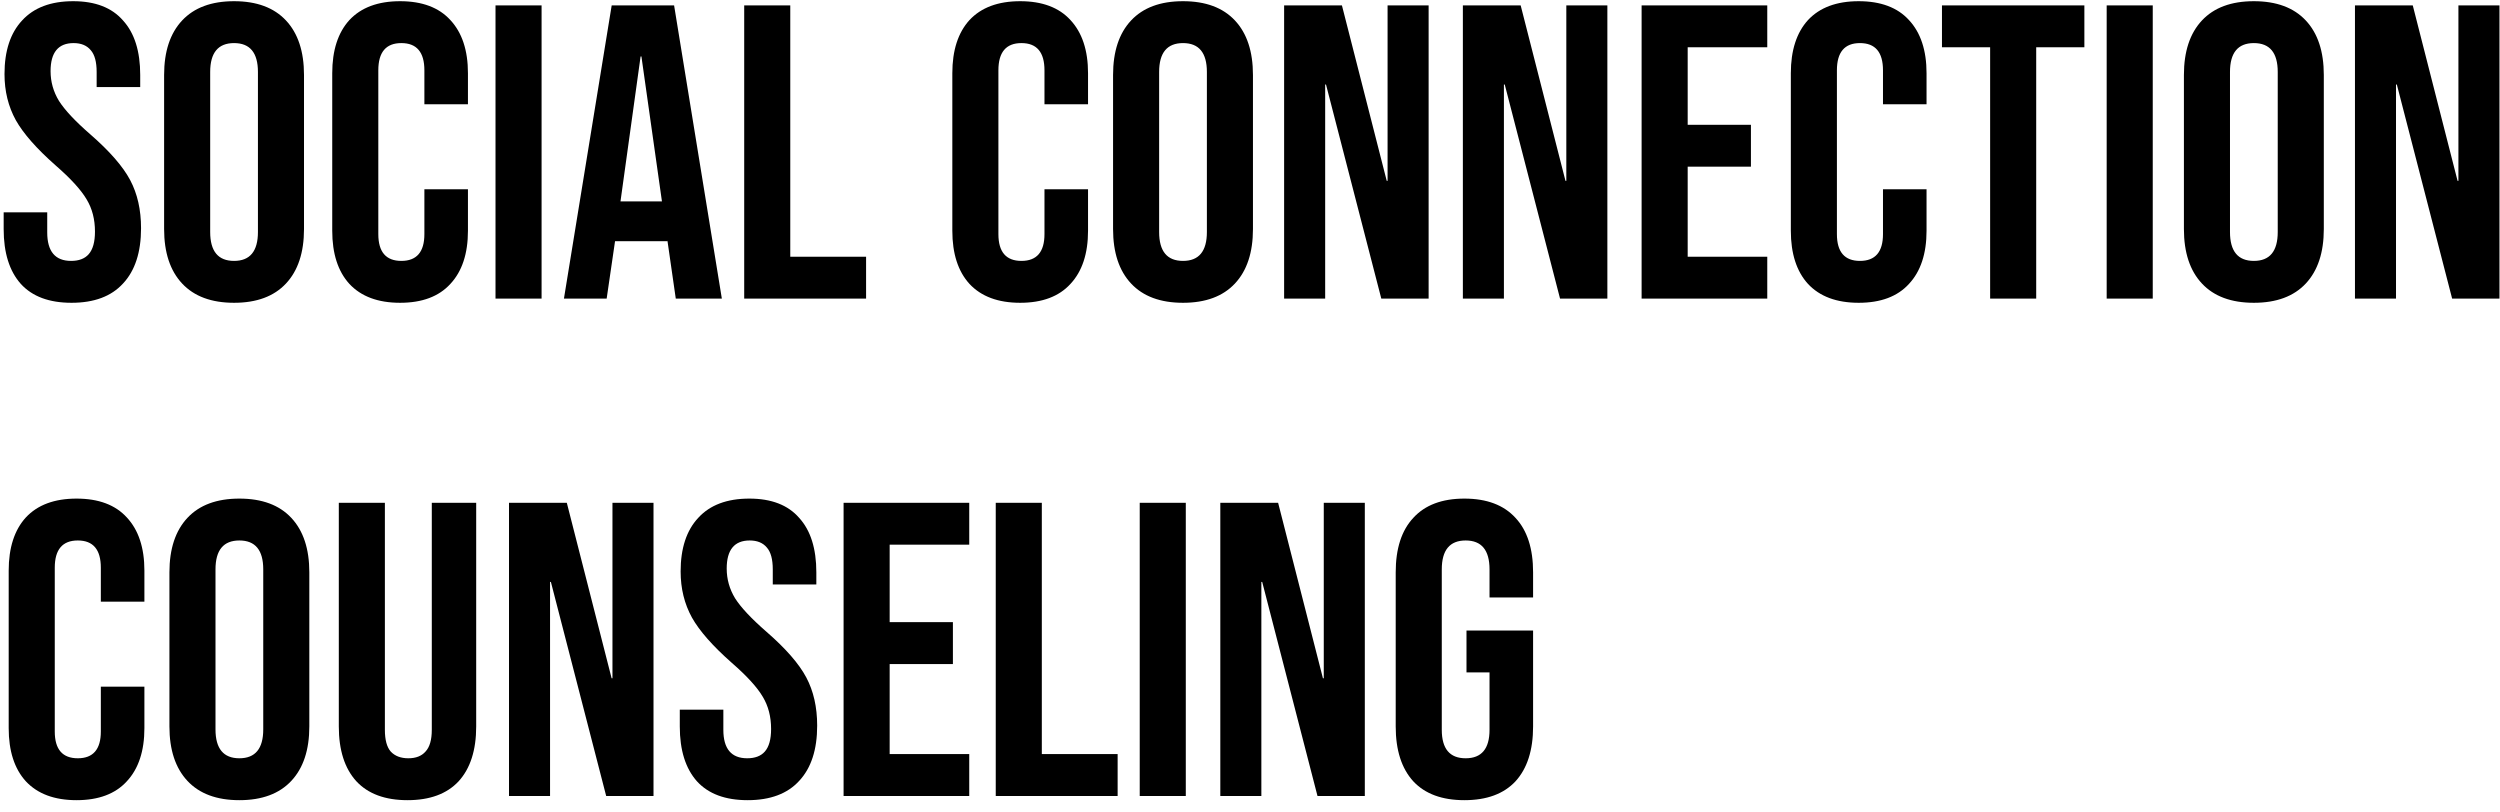 <?xml version="1.0" encoding="UTF-8"?>
<svg xmlns="http://www.w3.org/2000/svg" width="191" height="62" viewBox="0 0 191 62" fill="none">
  <path d="M5.464 23.133C3.757 23.133 2.467 22.652 1.592 21.692C0.717 20.711 0.28 19.314 0.28 17.5V16.221H3.608V17.756C3.608 19.207 4.216 19.933 5.432 19.933C6.029 19.933 6.477 19.762 6.776 19.421C7.096 19.058 7.256 18.482 7.256 17.692C7.256 16.754 7.043 15.932 6.616 15.229C6.189 14.503 5.4 13.639 4.248 12.636C2.797 11.357 1.784 10.204 1.208 9.181C0.632 8.135 0.344 6.962 0.344 5.66C0.344 3.89 0.792 2.525 1.688 1.565C2.584 0.583 3.885 0.092 5.592 0.092C7.277 0.092 8.547 0.583 9.4 1.565C10.275 2.525 10.712 3.911 10.712 5.724V6.652H7.384V5.5C7.384 4.732 7.235 4.178 6.936 3.837C6.637 3.474 6.2 3.292 5.624 3.292C4.451 3.292 3.864 4.007 3.864 5.436C3.864 6.247 4.077 7.005 4.504 7.708C4.952 8.412 5.752 9.266 6.904 10.268C8.376 11.549 9.389 12.711 9.944 13.757C10.499 14.802 10.776 16.029 10.776 17.436C10.776 19.271 10.317 20.679 9.4 21.66C8.504 22.642 7.192 23.133 5.464 23.133ZM17.882 23.133C16.154 23.133 14.832 22.642 13.914 21.66C12.997 20.679 12.538 19.293 12.538 17.5V5.724C12.538 3.933 12.997 2.546 13.914 1.565C14.832 0.583 16.154 0.092 17.882 0.092C19.61 0.092 20.933 0.583 21.85 1.565C22.767 2.546 23.226 3.933 23.226 5.724V17.5C23.226 19.293 22.767 20.679 21.85 21.66C20.933 22.642 19.61 23.133 17.882 23.133ZM17.882 19.933C19.098 19.933 19.706 19.197 19.706 17.724V5.5C19.706 4.029 19.098 3.292 17.882 3.292C16.666 3.292 16.058 4.029 16.058 5.5V17.724C16.058 19.197 16.666 19.933 17.882 19.933ZM30.567 23.133C28.881 23.133 27.591 22.652 26.695 21.692C25.82 20.733 25.383 19.378 25.383 17.628V5.596C25.383 3.847 25.82 2.493 26.695 1.532C27.591 0.572 28.881 0.092 30.567 0.092C32.252 0.092 33.532 0.572 34.407 1.532C35.303 2.493 35.751 3.847 35.751 5.596V7.965H32.423V5.372C32.423 3.986 31.836 3.292 30.663 3.292C29.489 3.292 28.903 3.986 28.903 5.372V17.884C28.903 19.25 29.489 19.933 30.663 19.933C31.836 19.933 32.423 19.25 32.423 17.884V14.46H35.751V17.628C35.751 19.378 35.303 20.733 34.407 21.692C33.532 22.652 32.252 23.133 30.567 23.133ZM37.857 0.412H41.377V22.812H37.857V0.412ZM46.733 0.412H51.501L55.149 22.812H51.629L50.989 18.364V18.428H46.989L46.349 22.812H43.085L46.733 0.412ZM50.573 15.389L49.005 4.316H48.941L47.405 15.389H50.573ZM56.857 0.412H60.377V19.613H66.169V22.812H56.857V0.412ZM77.942 23.133C76.256 23.133 74.966 22.652 74.07 21.692C73.195 20.733 72.758 19.378 72.758 17.628V5.596C72.758 3.847 73.195 2.493 74.07 1.532C74.966 0.572 76.256 0.092 77.942 0.092C79.627 0.092 80.907 0.572 81.782 1.532C82.678 2.493 83.126 3.847 83.126 5.596V7.965H79.798V5.372C79.798 3.986 79.211 3.292 78.038 3.292C76.864 3.292 76.278 3.986 76.278 5.372V17.884C76.278 19.25 76.864 19.933 78.038 19.933C79.211 19.933 79.798 19.25 79.798 17.884V14.46H83.126V17.628C83.126 19.378 82.678 20.733 81.782 21.692C80.907 22.652 79.627 23.133 77.942 23.133ZM90.382 23.133C88.654 23.133 87.332 22.642 86.414 21.66C85.497 20.679 85.038 19.293 85.038 17.5V5.724C85.038 3.933 85.497 2.546 86.414 1.565C87.332 0.583 88.654 0.092 90.382 0.092C92.11 0.092 93.433 0.583 94.35 1.565C95.267 2.546 95.726 3.933 95.726 5.724V17.5C95.726 19.293 95.267 20.679 94.35 21.66C93.433 22.642 92.11 23.133 90.382 23.133ZM90.382 19.933C91.598 19.933 92.206 19.197 92.206 17.724V5.5C92.206 4.029 91.598 3.292 90.382 3.292C89.166 3.292 88.558 4.029 88.558 5.5V17.724C88.558 19.197 89.166 19.933 90.382 19.933ZM98.107 0.412H102.523L105.947 13.82H106.011V0.412H109.147V22.812H105.531L101.307 6.46H101.243V22.812H98.107V0.412ZM111.763 0.412H116.179L119.603 13.82H119.667V0.412H122.803V22.812H119.187L114.963 6.46H114.899V22.812H111.763V0.412ZM125.419 0.412H135.019V3.612H128.939V9.533H133.771V12.732H128.939V19.613H135.019V22.812H125.419V0.412ZM142.004 23.133C140.319 23.133 139.028 22.652 138.132 21.692C137.258 20.733 136.82 19.378 136.82 17.628V5.596C136.82 3.847 137.258 2.493 138.132 1.532C139.028 0.572 140.319 0.092 142.004 0.092C143.69 0.092 144.97 0.572 145.844 1.532C146.74 2.493 147.188 3.847 147.188 5.596V7.965H143.86V5.372C143.86 3.986 143.274 3.292 142.1 3.292C140.927 3.292 140.34 3.986 140.34 5.372V17.884C140.34 19.25 140.927 19.933 142.1 19.933C143.274 19.933 143.86 19.25 143.86 17.884V14.46H147.188V17.628C147.188 19.378 146.74 20.733 145.844 21.692C144.97 22.652 143.69 23.133 142.004 23.133ZM152.046 3.612H148.366V0.412H159.246V3.612H155.566V22.812H152.046V3.612ZM160.95 0.412H164.47V22.812H160.95V0.412ZM172.195 23.133C170.467 23.133 169.144 22.642 168.227 21.66C167.309 20.679 166.851 19.293 166.851 17.5V5.724C166.851 3.933 167.309 2.546 168.227 1.565C169.144 0.583 170.467 0.092 172.195 0.092C173.923 0.092 175.245 0.583 176.163 1.565C177.08 2.546 177.539 3.933 177.539 5.724V17.5C177.539 19.293 177.08 20.679 176.163 21.66C175.245 22.642 173.923 23.133 172.195 23.133ZM172.195 19.933C173.411 19.933 174.019 19.197 174.019 17.724V5.5C174.019 4.029 173.411 3.292 172.195 3.292C170.979 3.292 170.371 4.029 170.371 5.5V17.724C170.371 19.197 170.979 19.933 172.195 19.933ZM179.919 0.412H184.335L187.759 13.82H187.823V0.412H190.959V22.812H187.343L183.119 6.46H183.055V22.812H179.919V0.412ZM5.848 61.133C4.163 61.133 2.872 60.653 1.976 59.693C1.101 58.733 0.664 57.378 0.664 55.629V43.596C0.664 41.847 1.101 40.492 1.976 39.532C2.872 38.572 4.163 38.093 5.848 38.093C7.533 38.093 8.813 38.572 9.688 39.532C10.584 40.492 11.032 41.847 11.032 43.596V45.965H7.704V43.373C7.704 41.986 7.117 41.292 5.944 41.292C4.771 41.292 4.184 41.986 4.184 43.373V55.885C4.184 57.25 4.771 57.932 5.944 57.932C7.117 57.932 7.704 57.25 7.704 55.885V52.461H11.032V55.629C11.032 57.378 10.584 58.733 9.688 59.693C8.813 60.653 7.533 61.133 5.848 61.133ZM18.288 61.133C16.56 61.133 15.238 60.642 14.32 59.66C13.403 58.679 12.944 57.292 12.944 55.501V43.724C12.944 41.932 13.403 40.546 14.32 39.565C15.238 38.583 16.56 38.093 18.288 38.093C20.016 38.093 21.339 38.583 22.256 39.565C23.174 40.546 23.632 41.932 23.632 43.724V55.501C23.632 57.292 23.174 58.679 22.256 59.66C21.339 60.642 20.016 61.133 18.288 61.133ZM18.288 57.932C19.504 57.932 20.112 57.197 20.112 55.724V43.501C20.112 42.029 19.504 41.292 18.288 41.292C17.072 41.292 16.464 42.029 16.464 43.501V55.724C16.464 57.197 17.072 57.932 18.288 57.932ZM31.133 61.133C29.426 61.133 28.125 60.653 27.229 59.693C26.333 58.711 25.885 57.314 25.885 55.501V38.413H29.405V55.757C29.405 56.525 29.554 57.079 29.853 57.42C30.173 57.762 30.621 57.932 31.197 57.932C31.773 57.932 32.21 57.762 32.509 57.42C32.829 57.079 32.989 56.525 32.989 55.757V38.413H36.381V55.501C36.381 57.314 35.933 58.711 35.037 59.693C34.141 60.653 32.84 61.133 31.133 61.133ZM38.888 38.413H43.304L46.728 51.821H46.792V38.413H49.928V60.812H46.312L42.088 44.461H42.024V60.812H38.888V38.413ZM57.12 61.133C55.413 61.133 54.123 60.653 53.248 59.693C52.373 58.711 51.936 57.314 51.936 55.501V54.221H55.264V55.757C55.264 57.207 55.872 57.932 57.088 57.932C57.685 57.932 58.133 57.762 58.432 57.42C58.752 57.058 58.912 56.482 58.912 55.693C58.912 54.754 58.699 53.932 58.272 53.228C57.846 52.503 57.056 51.639 55.904 50.636C54.453 49.356 53.44 48.205 52.864 47.181C52.288 46.135 52 44.962 52 43.66C52 41.89 52.448 40.525 53.344 39.565C54.24 38.583 55.541 38.093 57.248 38.093C58.934 38.093 60.203 38.583 61.056 39.565C61.931 40.525 62.368 41.911 62.368 43.724V44.653H59.04V43.501C59.04 42.733 58.891 42.178 58.592 41.837C58.294 41.474 57.856 41.292 57.28 41.292C56.107 41.292 55.52 42.007 55.52 43.437C55.52 44.247 55.733 45.005 56.16 45.709C56.608 46.413 57.408 47.266 58.56 48.269C60.032 49.548 61.045 50.711 61.6 51.757C62.155 52.802 62.432 54.029 62.432 55.437C62.432 57.271 61.974 58.679 61.056 59.66C60.16 60.642 58.848 61.133 57.12 61.133ZM64.45 38.413H74.05V41.612H67.97V47.532H72.802V50.733H67.97V57.612H74.05V60.812H64.45V38.413ZM76.075 38.413H79.595V57.612H85.387V60.812H76.075V38.413ZM87.075 38.413H90.595V60.812H87.075V38.413ZM93.232 38.413H97.648L101.072 51.821H101.136V38.413H104.272V60.812H100.656L96.432 44.461H96.368V60.812H93.232V38.413ZM111.88 61.133C110.173 61.133 108.872 60.653 107.976 59.693C107.08 58.711 106.632 57.314 106.632 55.501V43.724C106.632 41.911 107.08 40.525 107.976 39.565C108.872 38.583 110.173 38.093 111.88 38.093C113.587 38.093 114.888 38.583 115.784 39.565C116.68 40.525 117.128 41.911 117.128 43.724V45.645H113.8V43.501C113.8 42.029 113.192 41.292 111.976 41.292C110.76 41.292 110.152 42.029 110.152 43.501V55.757C110.152 57.207 110.76 57.932 111.976 57.932C113.192 57.932 113.8 57.207 113.8 55.757V51.373H112.04V48.172H117.128V55.501C117.128 57.314 116.68 58.711 115.784 59.693C114.888 60.653 113.587 61.133 111.88 61.133Z" fill="black"></path>
</svg>
